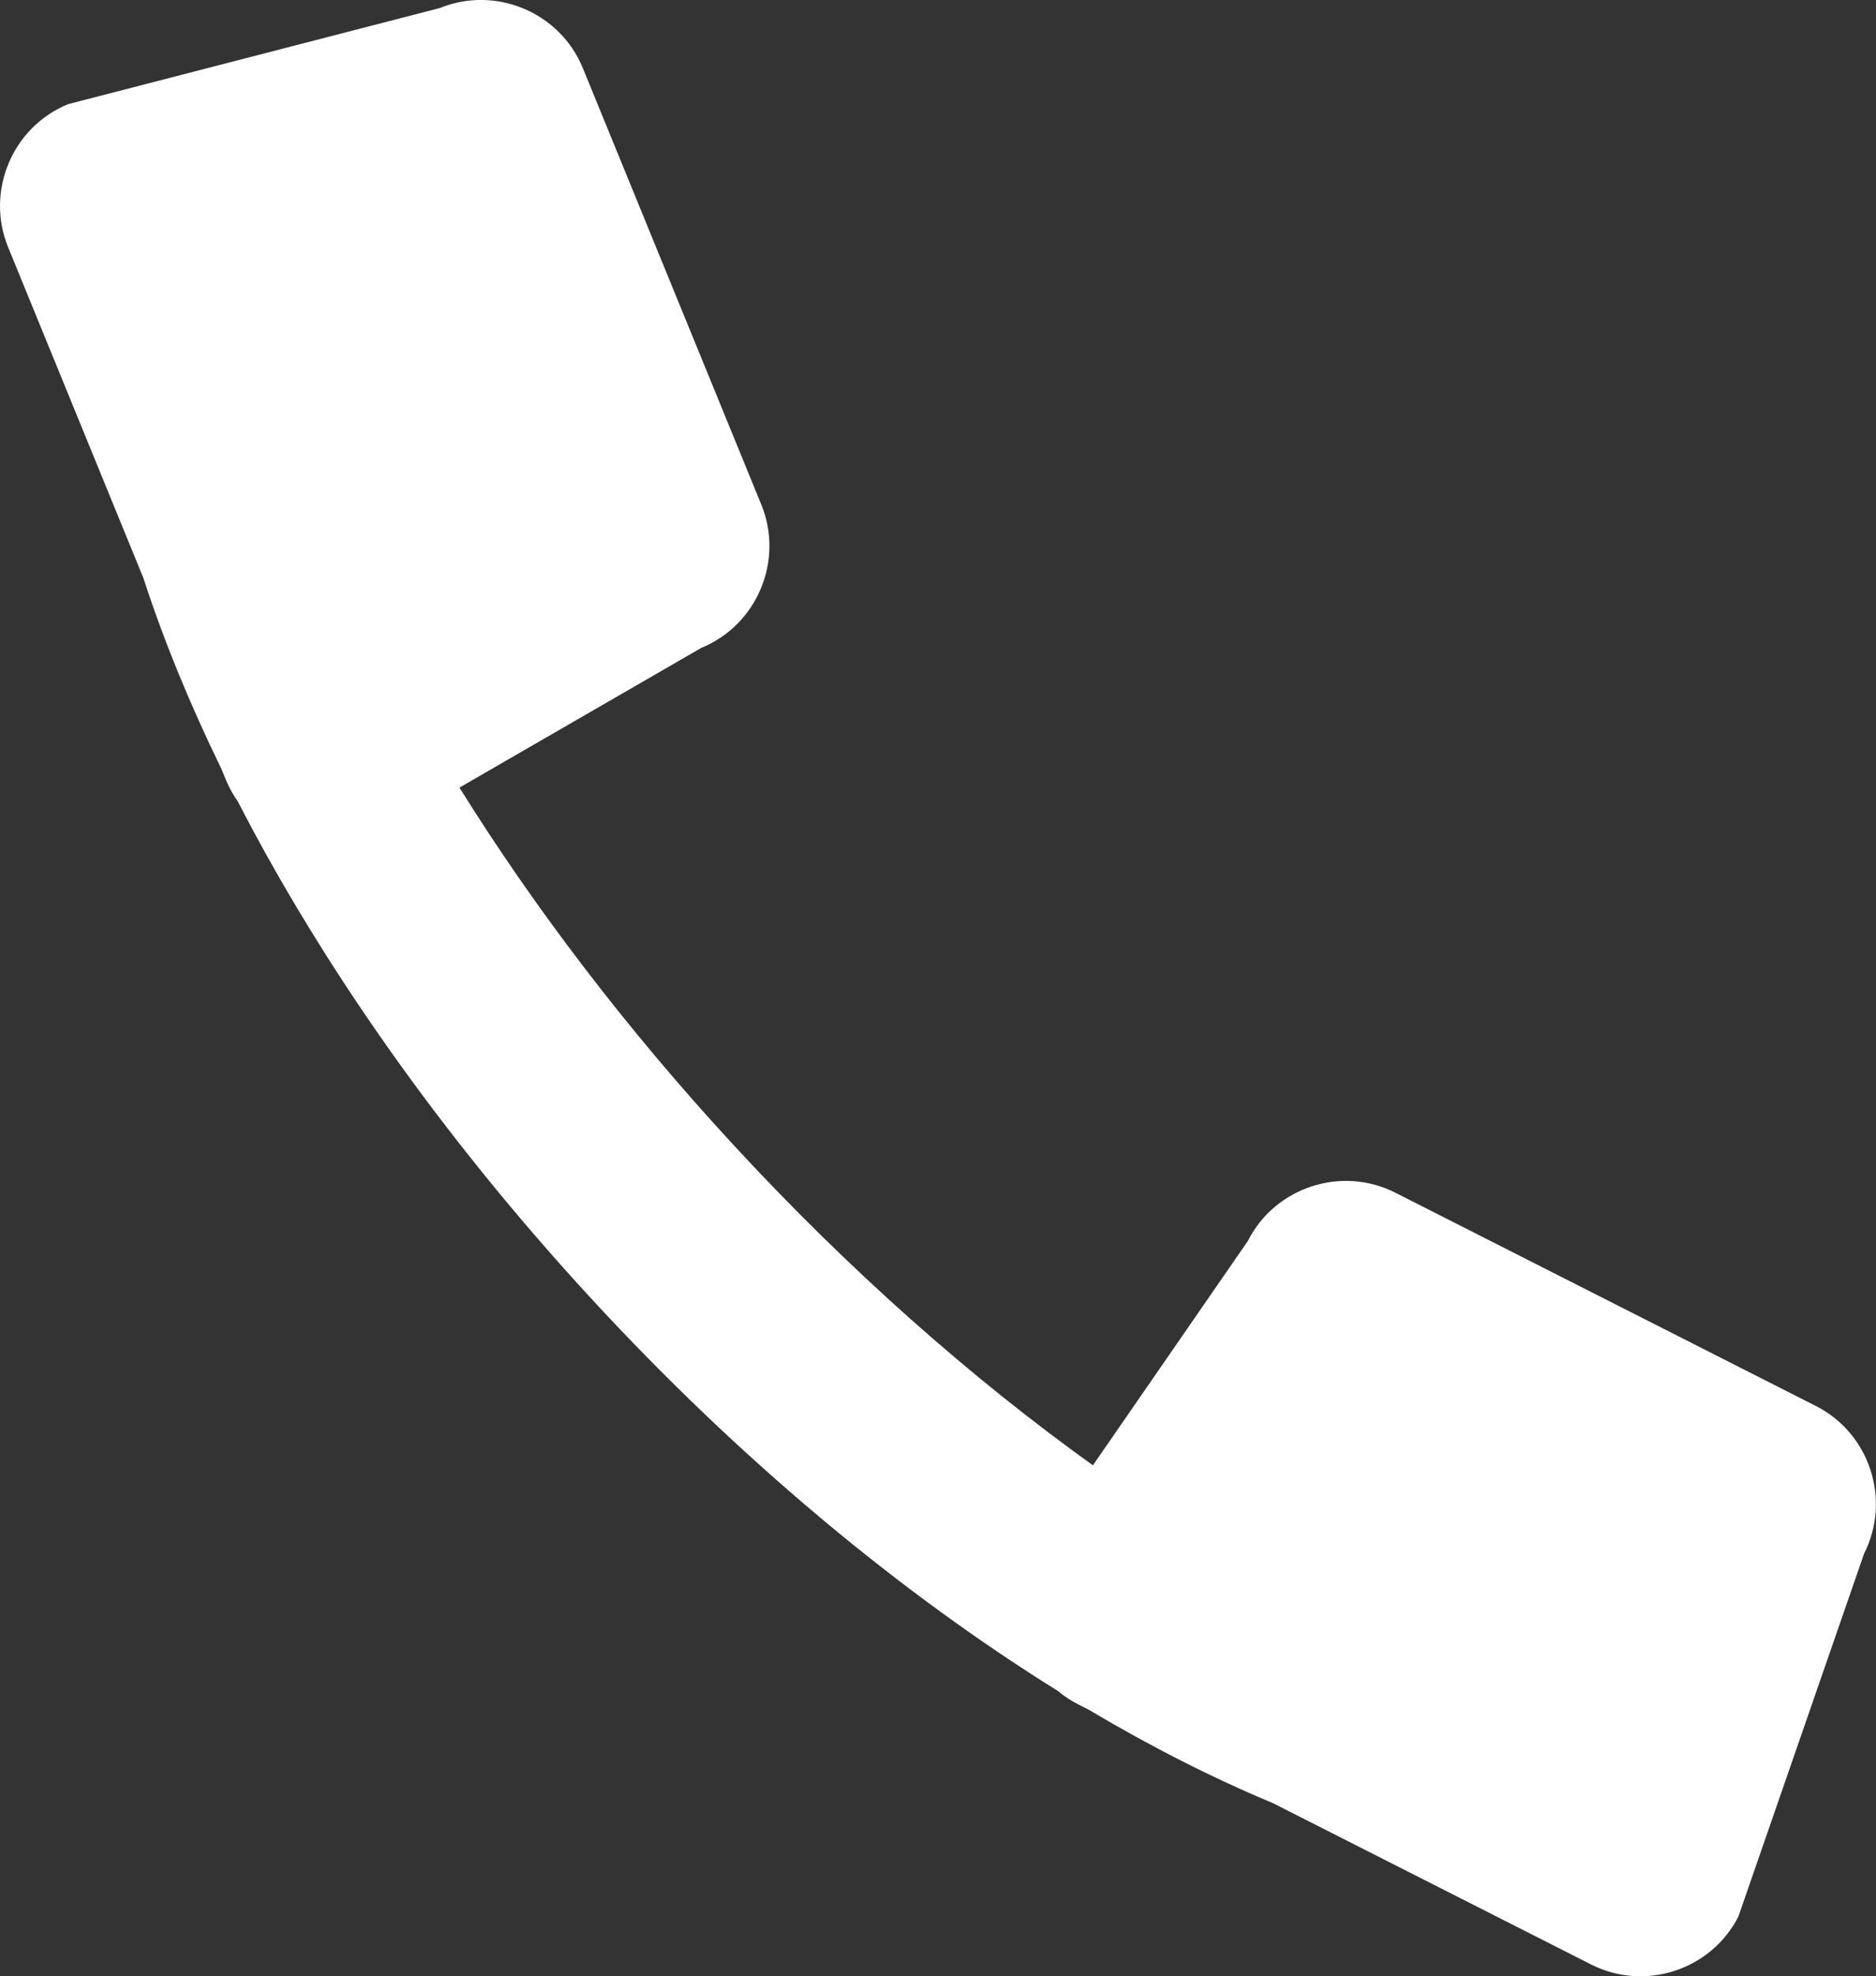 <?xml version="1.0" encoding="UTF-8"?><svg id="_レイヤー_2" xmlns="http://www.w3.org/2000/svg" viewBox="0 0 176.8 186.17"><rect x="0" y="0" width="176.8" height="186.17" fill="#333333" stroke="none"/><defs><style>.cls-1{fill:#fff;stroke-width:0px;}</style></defs><g id="_レイヤー_1-2"><path class="cls-1" d="M163.84,180.51l11.84-34.17c2.57-5.07.53-11.33-4.55-13.9l-39.63-20.09c-5.07-2.57-11.33-.53-13.9,4.55l-14.6,21.13c-11.48-8.23-23.03-18.42-33.96-30.27-10.11-10.96-18.74-22.34-25.74-33.57l22.79-13.16c5.26-2.15,7.81-8.22,5.66-13.49L54.93,6.42c-2.15-5.26-8.22-7.81-13.49-5.66L6.42,9.81C1.16,11.96-1.39,18.03.77,23.3l12.74,31.14c1.88,5.79,4.35,11.83,7.36,18l.42,1.02c.3.73.67,1.39,1.11,2.01,7.92,15.39,19.18,31.51,33.3,46.83,14.12,15.31,29.29,27.84,43.99,36.98.58.48,1.22.91,1.92,1.27l.99.5c5.91,3.51,11.72,6.45,17.34,8.79l30.01,15.21c5.07,2.57,11.33.53,13.9-4.55Z"/></g></svg>